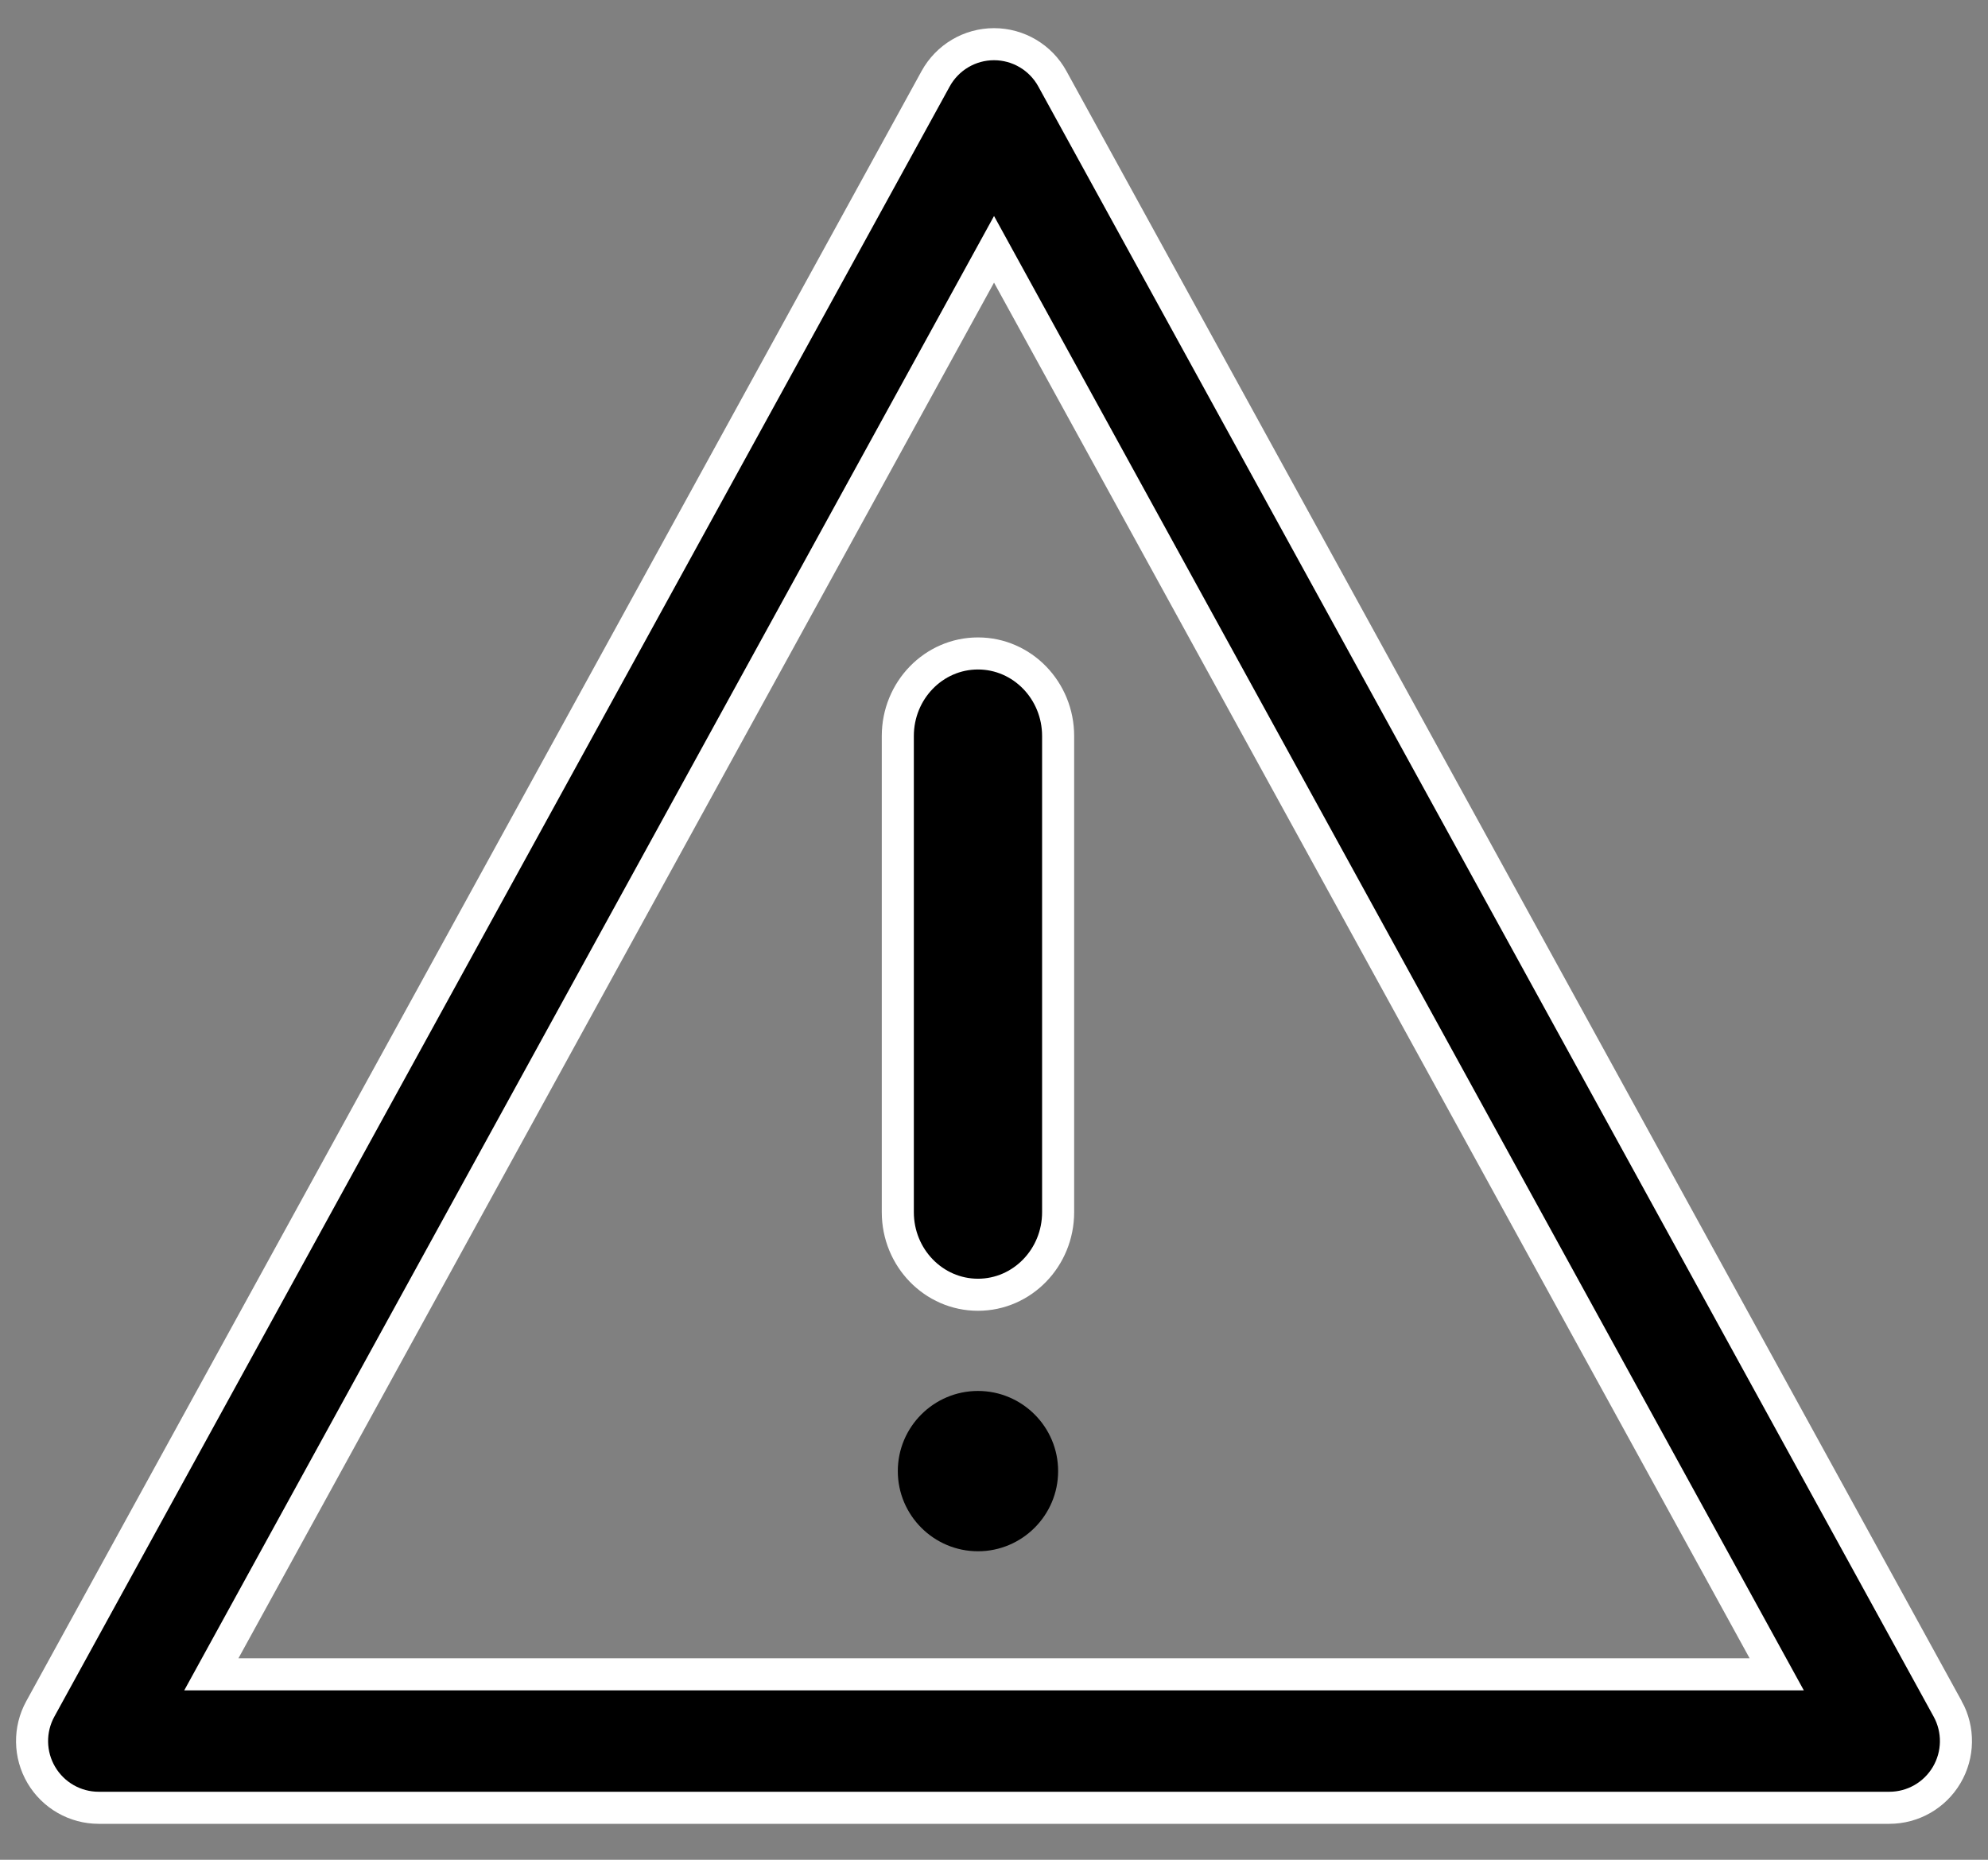 <svg height="58" viewBox="0 0 62 58" width="62" xmlns="http://www.w3.org/2000/svg"><rect x="0" y="0" width="62" height="58" fill="#808080" stroke="none"/><g transform="translate(1 1.379)"><path d="m59.743 51.916-27.923-50.839c-.365-.665-1.063-1.078-1.82-1.078-.757 0-1.454.413-1.82 1.078l-27.923 50.839c-.354.644-.342 1.428.032 2.062.374.633 1.053 1.022 1.788 1.022h55.846c.735 0 1.414-.388 1.788-1.022.374-.634.386-1.417.032-2.062zm-54.152-1.078 24.41-44.442 24.41 44.442z" stroke="#fff"/><path d="m27 21.575v14.85c0 1.422 1.119 2.575 2.5 2.575 1.38 0 2.5-1.153 2.5-2.575v-14.85c0-1.422-1.12-2.575-2.5-2.575-1.381 0-2.5 1.153-2.5 2.575z" stroke="#fff"/><path d="m29.5 42c-1.378 0-2.5 1.121-2.5 2.5 0 1.378 1.122 2.5 2.5 2.5s2.5-1.122 2.5-2.5c0-1.379-1.122-2.5-2.5-2.5z"/></g></svg>